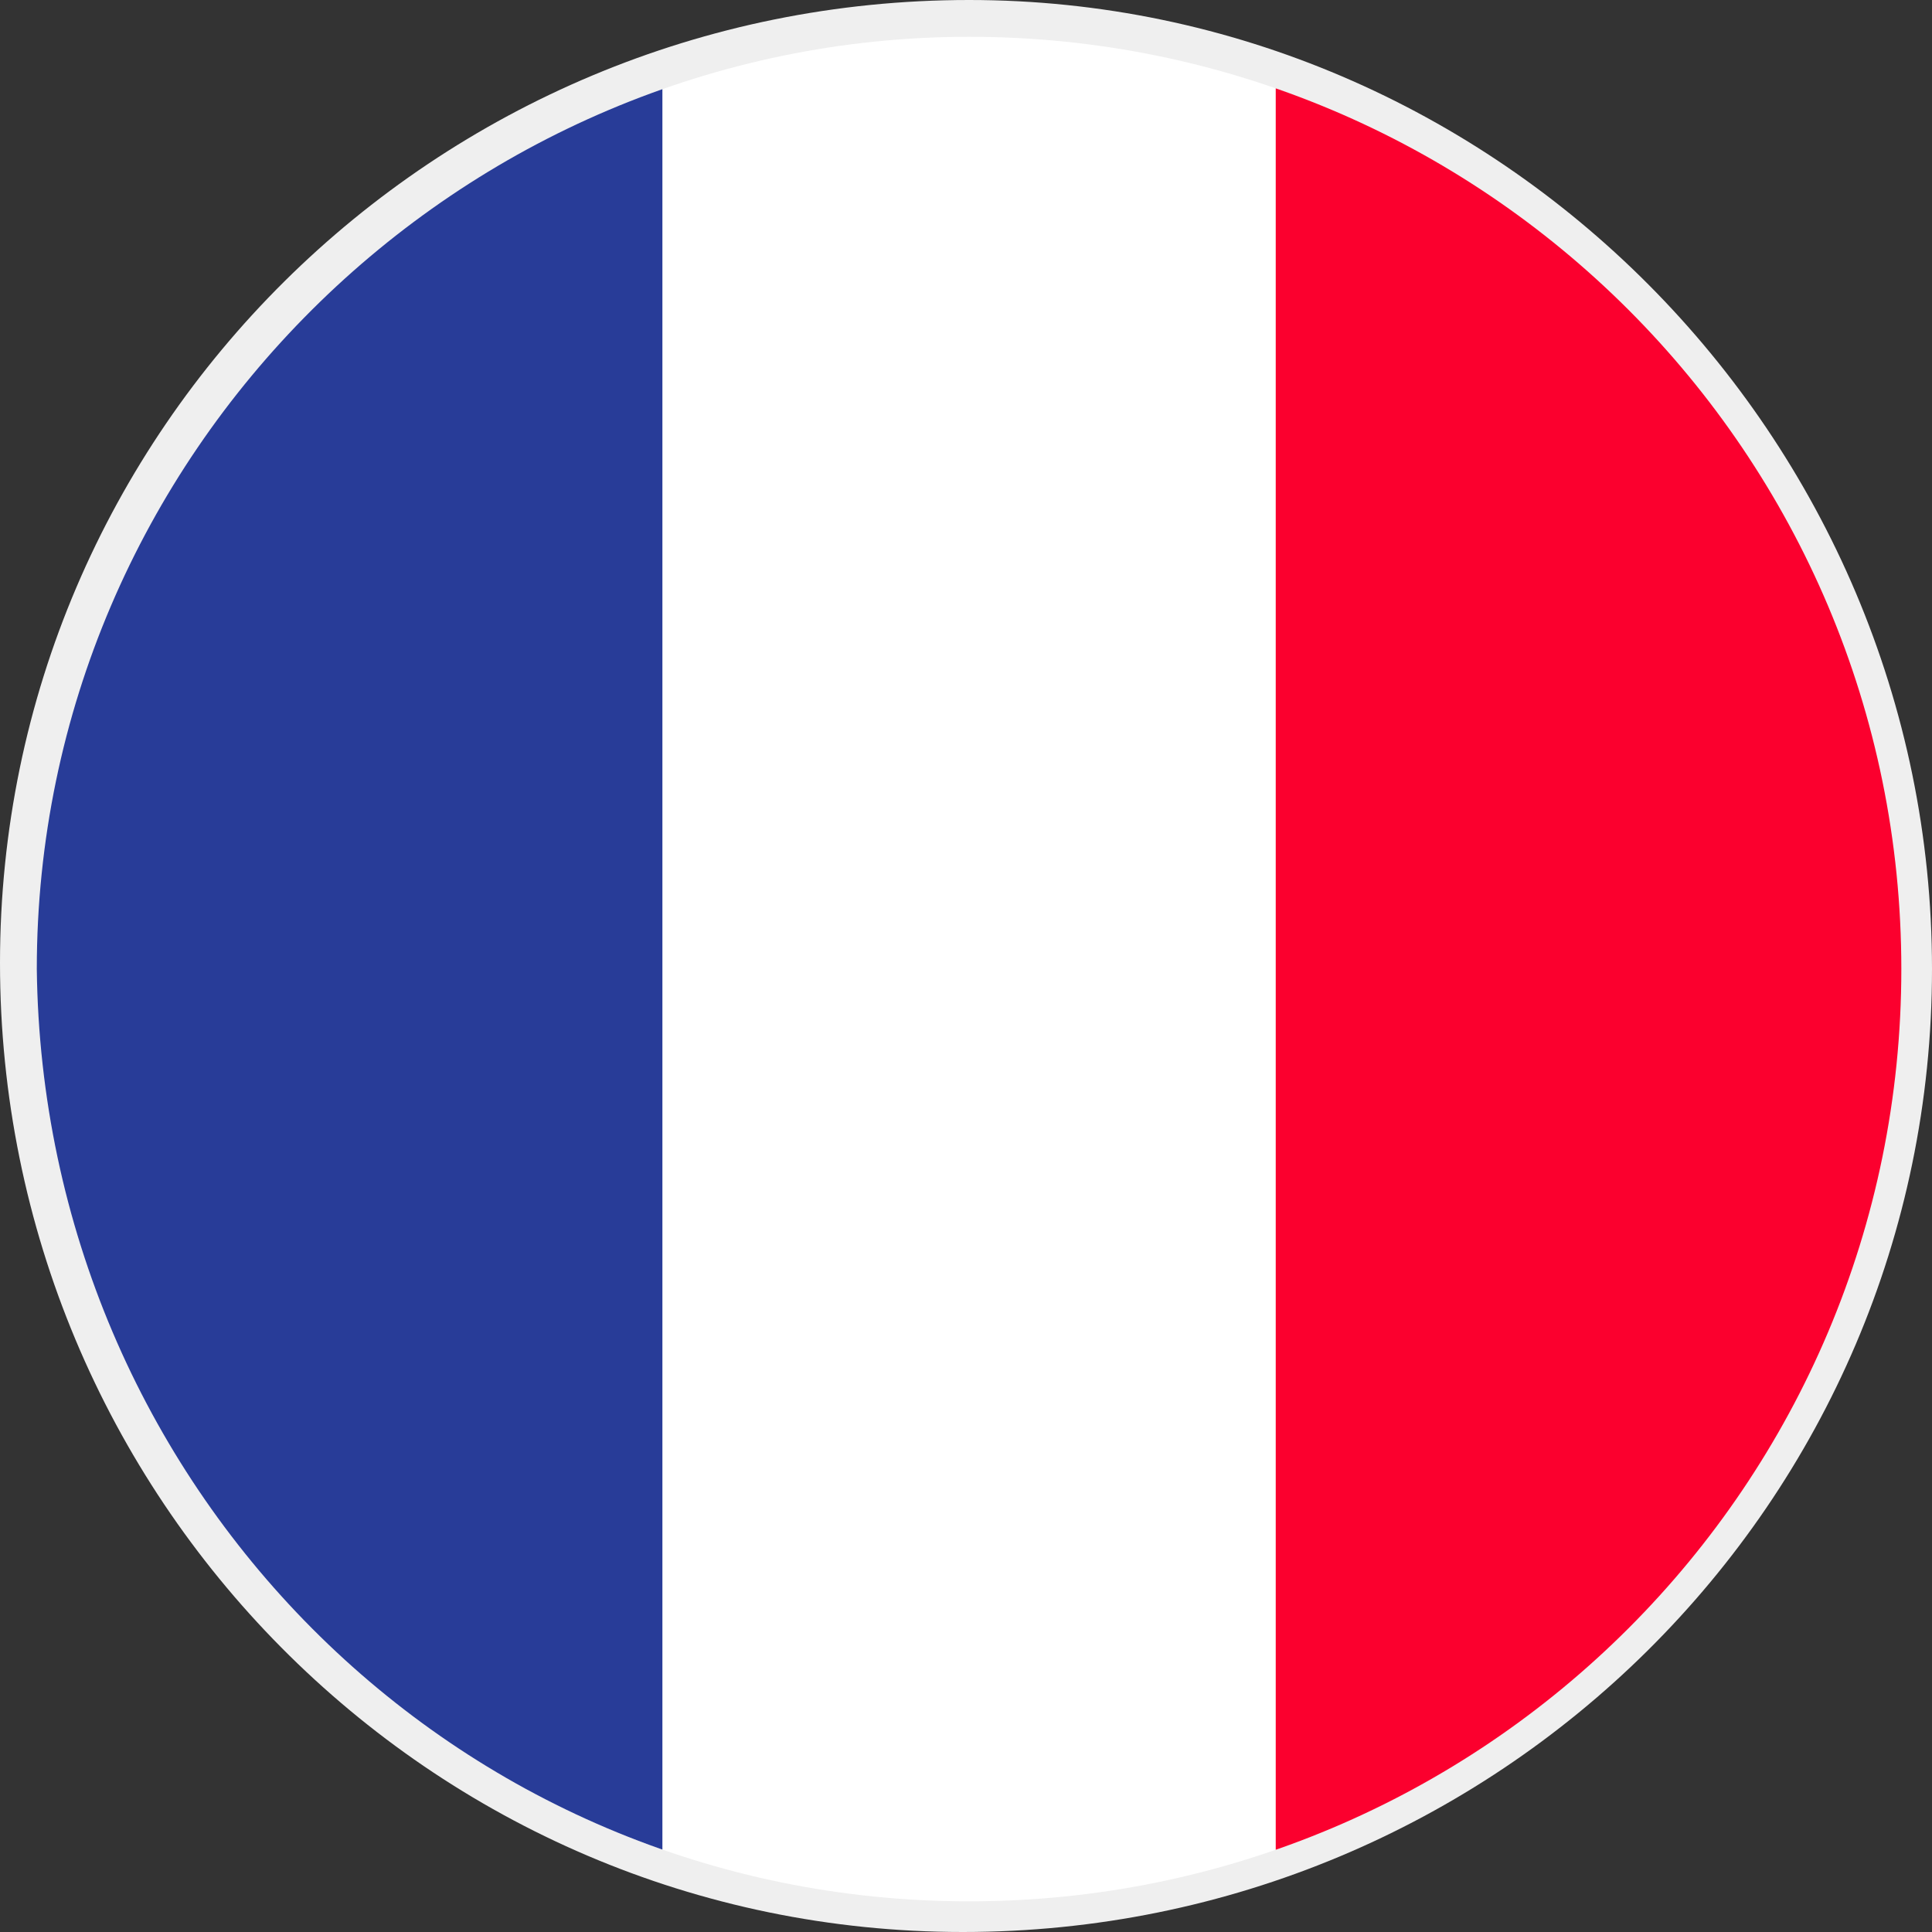 <?xml version="1.0" encoding="utf-8"?>
<!-- Generator: Adobe Illustrator 25.1.0, SVG Export Plug-In . SVG Version: 6.00 Build 0)  -->
<svg version="1.1" id="Ebene_1" xmlns="http://www.w3.org/2000/svg" xmlns:xlink="http://www.w3.org/1999/xlink" x="0px" y="0px"
	 viewBox="0 0 31.5 31.5" style="enable-background:new 0 0 31.5 31.5;" xml:space="preserve">
<rect x="0" y="0" width="31.5" height="31.5" fill="#333333" stroke="none"/>
<style type="text/css">
	.st0{clip-path:url(#SVGID_2_);}
	.st1{fill:#EFEFEF;}
	.st2{clip-path:url(#SVGID_4_);fill:#FFFFFF;}
	.st3{clip-path:url(#SVGID_6_);fill:#FB002E;}
	.st4{clip-path:url(#SVGID_8_);fill:#283C98;}
</style>
<g>
	<g>
		<g>
			<defs>
				<rect id="SVGID_1_" y="0" width="31.5" height="31.5"/>
			</defs>
			<clipPath id="SVGID_2_">
				<use xlink:href="#SVGID_1_"  style="overflow:visible;"/>
			</clipPath>
			<g class="st0">
				<path class="st1" d="M31.5,15.8c0,8.7-7.1,15.7-15.8,15.7S0,24.4,0,15.7S7.1,0,15.8,0C24.4,0,31.5,7.1,31.5,15.8L31.5,15.8"/>
			</g>
		</g>
	</g>
</g>
<g>
	<defs>
		<path id="SVGID_3_" d="M15.8,31C24.2,31,31,24.2,31,15.8S24.2,0.6,15.8,0.6C7.5,0.6,0.6,7.4,0.6,15.8l0,0C0.7,24.2,7.4,31,15.8,31
			L15.8,31"/>
	</defs>
	<clipPath id="SVGID_4_">
		<use xlink:href="#SVGID_3_"  style="overflow:visible;"/>
	</clipPath>
	<rect x="8.6" y="0" class="st2" width="13.1" height="31.7"/>
</g>
<g>
	<defs>
		<path id="SVGID_5_" d="M15.8,31C24.2,31,31,24.2,31,15.8S24.2,0.6,15.8,0.6C7.5,0.6,0.6,7.4,0.6,15.8l0,0C0.7,24.2,7.4,31,15.8,31
			L15.8,31"/>
	</defs>
	<clipPath id="SVGID_6_">
		<use xlink:href="#SVGID_5_"  style="overflow:visible;"/>
	</clipPath>
	<rect x="20.8" y="0" class="st3" width="10.6" height="31.7"/>
</g>
<g>
	<defs>
		<path id="SVGID_7_" d="M15.8,31C24.2,31,31,24.2,31,15.8S24.2,0.6,15.8,0.6C7.5,0.6,0.6,7.4,0.6,15.8l0,0C0.7,24.2,7.4,31,15.8,31
			L15.8,31"/>
	</defs>
	<clipPath id="SVGID_8_">
		<use xlink:href="#SVGID_7_"  style="overflow:visible;"/>
	</clipPath>
	<rect y="0.6" class="st4" width="10.8" height="31.5"/>
</g>
</svg>
